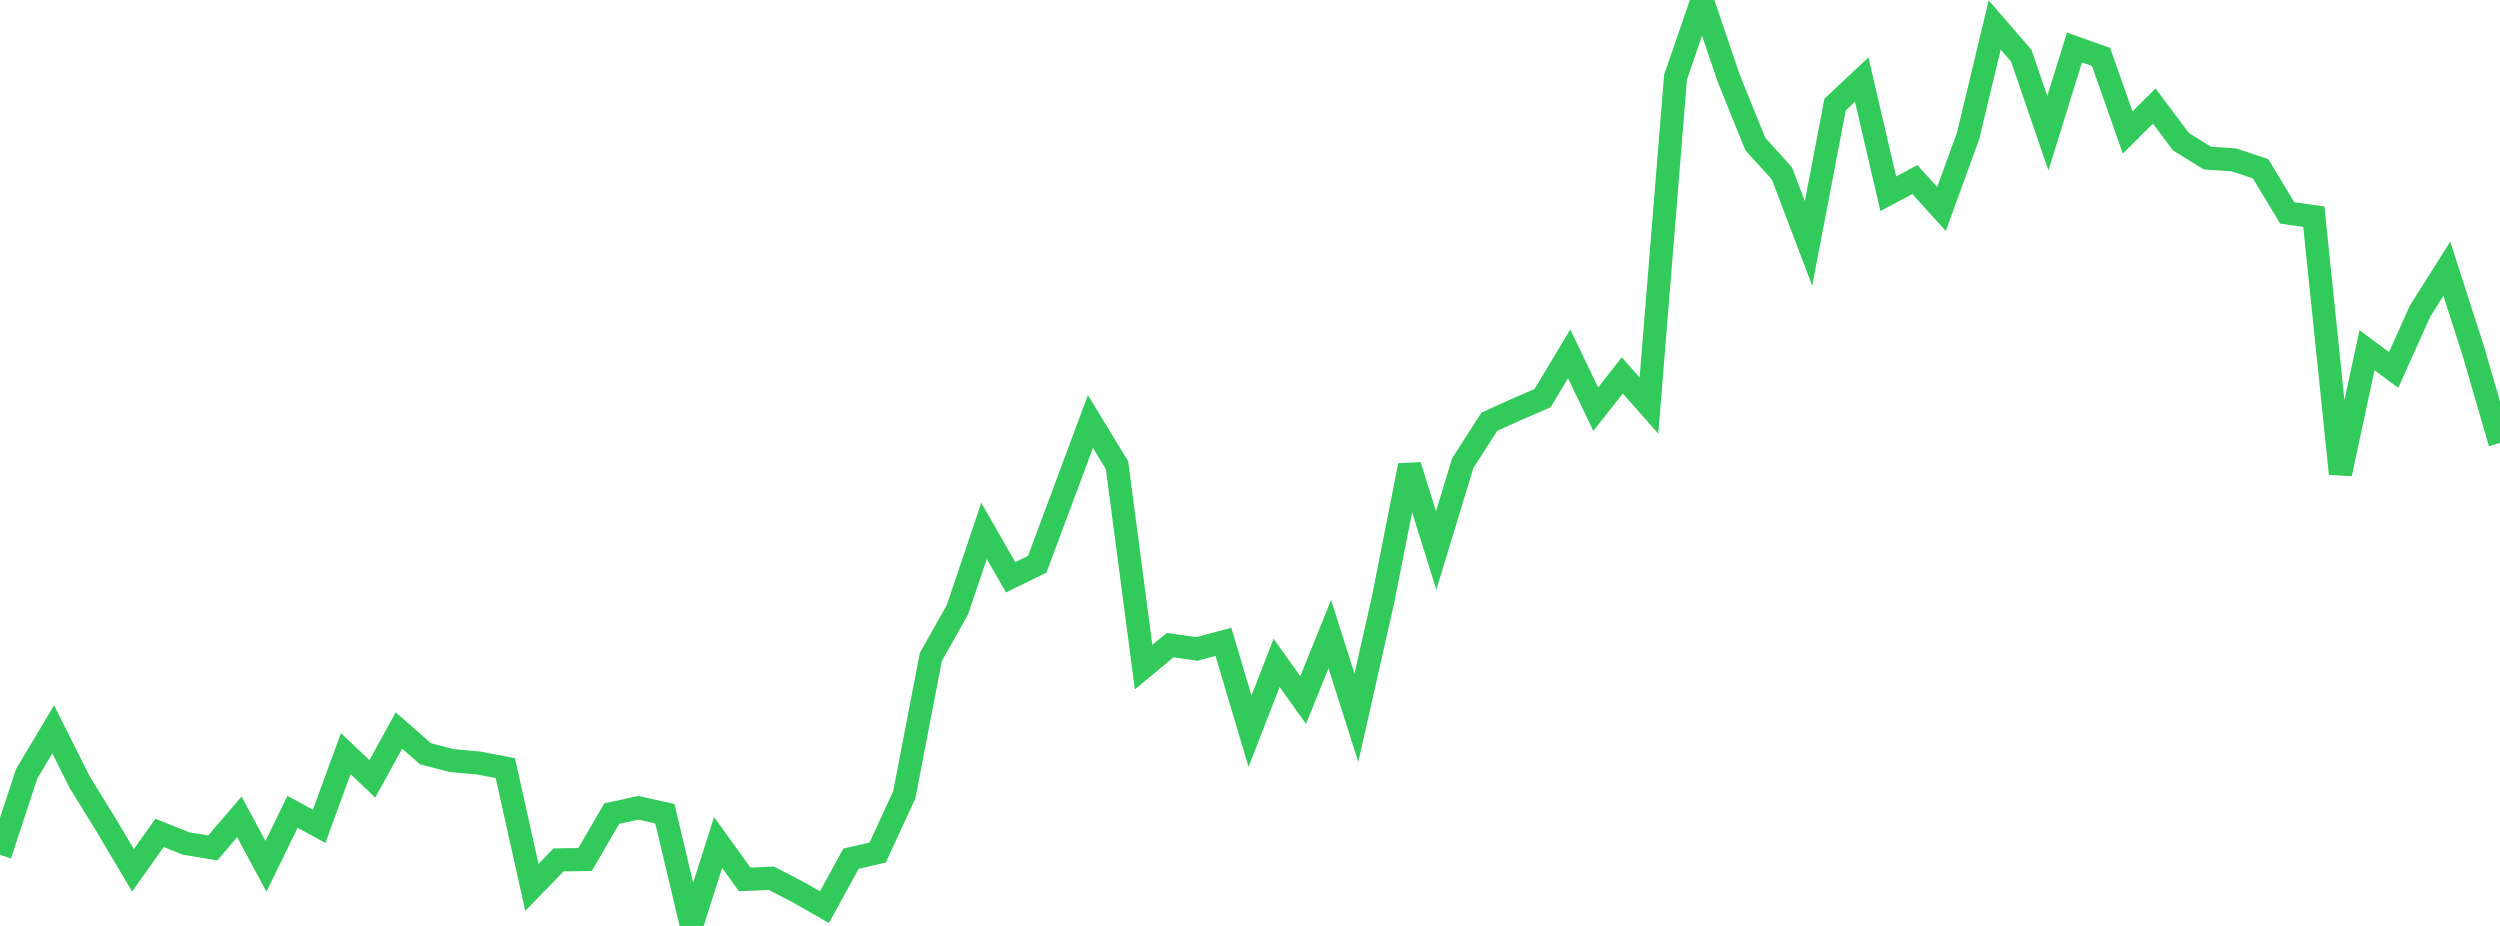 <?xml version="1.0" standalone="no"?>
<!DOCTYPE svg PUBLIC "-//W3C//DTD SVG 1.1//EN" "http://www.w3.org/Graphics/SVG/1.1/DTD/svg11.dtd">

<svg width="135" height="50" viewBox="0 0 135 50" preserveAspectRatio="none" 
  xmlns="http://www.w3.org/2000/svg"
  xmlns:xlink="http://www.w3.org/1999/xlink">


<polyline points="0.0, 46.162 1.436, 41.795 2.872, 39.385 4.309, 42.247 5.745, 44.574 7.181, 46.997 8.617, 44.974 10.053, 45.551 11.489, 45.789 12.926, 44.111 14.362, 46.782 15.798, 43.839 17.234, 44.623 18.67, 40.695 20.106, 42.058 21.543, 39.446 22.979, 40.706 24.415, 41.075 25.851, 41.203 27.287, 41.479 28.723, 47.921 30.16, 46.434 31.596, 46.412 33.032, 43.935 34.468, 43.621 35.904, 43.941 37.34, 50.0 38.777, 45.494 40.213, 47.486 41.649, 47.424 43.085, 48.165 44.521, 48.986 45.957, 46.367 47.394, 46.037 48.83, 42.924 50.266, 35.472 51.702, 32.922 53.138, 28.668 54.574, 31.173 56.011, 30.468 57.447, 26.617 58.883, 22.763 60.319, 25.121 61.755, 36.025 63.191, 34.836 64.628, 35.043 66.064, 34.659 67.5, 39.486 68.936, 35.795 70.372, 37.803 71.809, 34.24 73.245, 38.763 74.681, 32.402 76.117, 25.135 77.553, 29.725 78.989, 25.008 80.426, 22.772 81.862, 22.121 83.298, 21.501 84.734, 19.106 86.17, 22.097 87.606, 20.272 89.043, 21.902 90.479, 4.168 91.915, 0.0 93.351, 4.228 94.787, 7.779 96.223, 9.362 97.66, 13.146 99.096, 5.644 100.532, 4.298 101.968, 10.463 103.404, 9.697 104.84, 11.284 106.277, 7.341 107.713, 1.351 109.149, 3.007 110.585, 7.19 112.021, 2.565 113.457, 3.076 114.894, 7.155 116.33, 5.726 117.766, 7.648 119.202, 8.537 120.638, 8.634 122.074, 9.115 123.511, 11.499 124.947, 11.701 126.383, 25.584 127.819, 18.909 129.255, 19.978 130.691, 16.786 132.128, 14.512 133.564, 18.968 135.0, 23.918" fill="none" stroke="#32ca5b" stroke-width="1.25"/>

</svg>